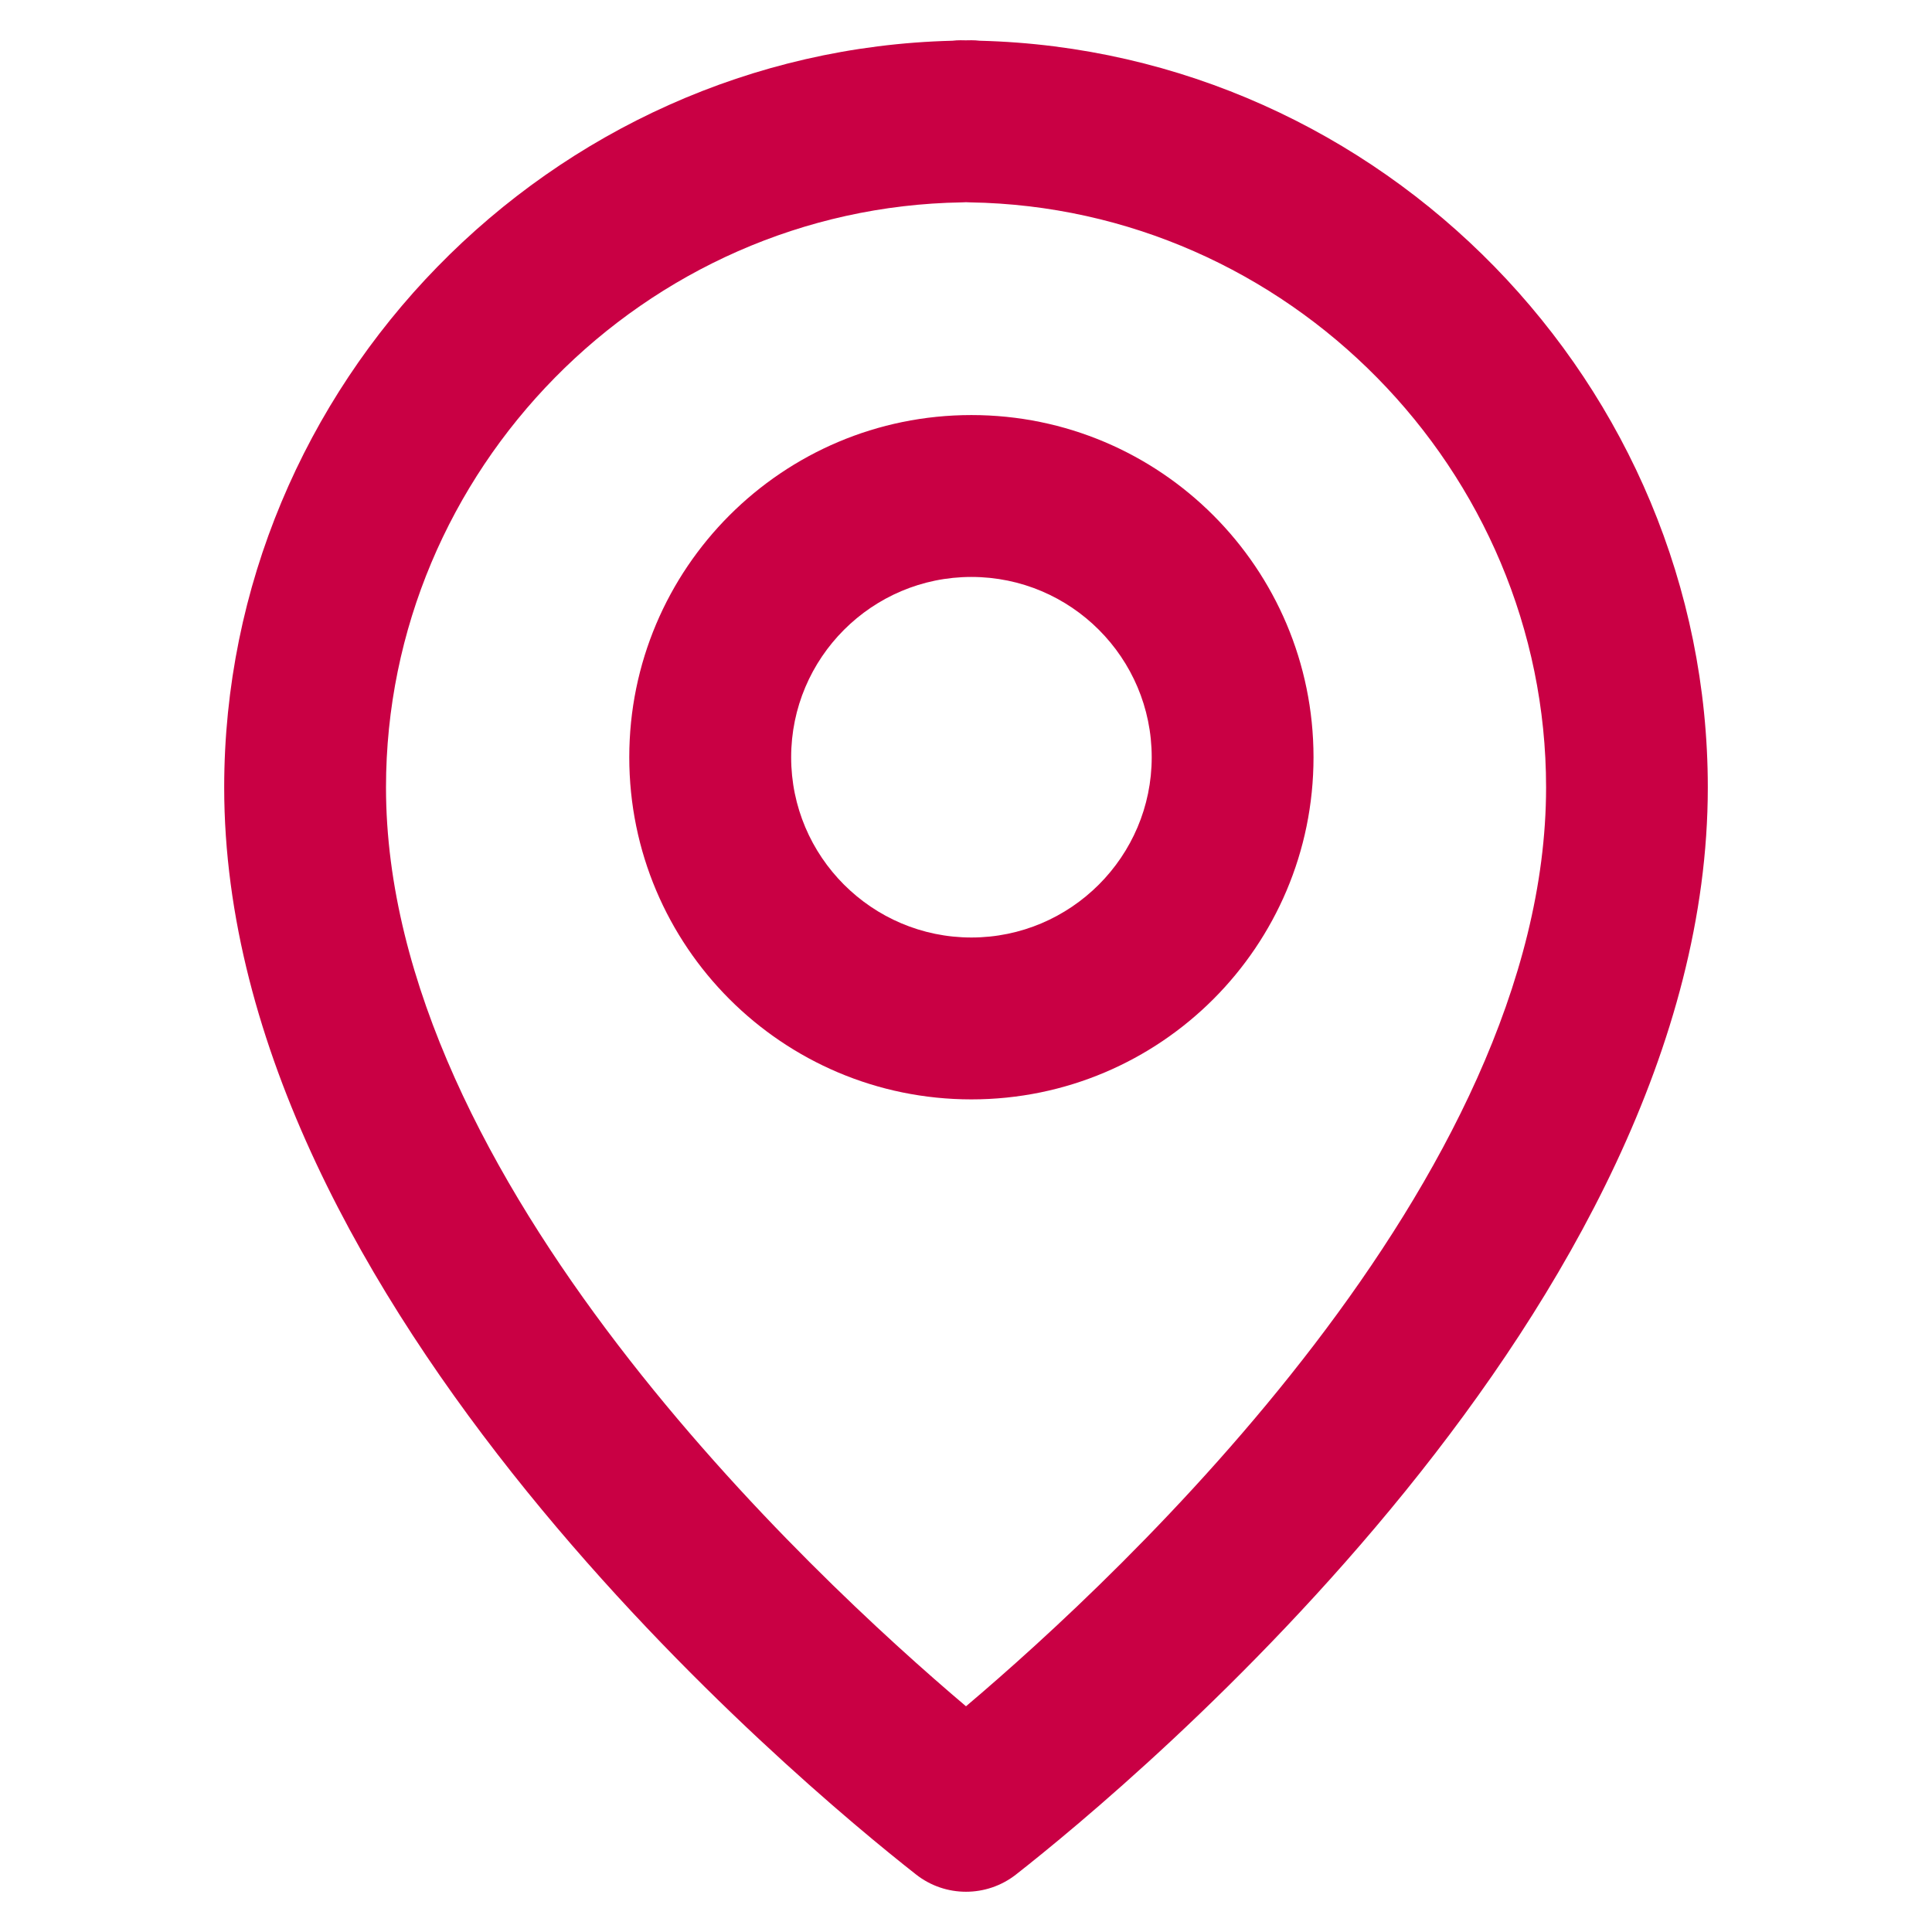 <?xml version="1.0" encoding="utf-8"?>
<!-- Generator: Adobe Illustrator 16.0.0, SVG Export Plug-In . SVG Version: 6.00 Build 0)  -->
<!DOCTYPE svg PUBLIC "-//W3C//DTD SVG 1.1//EN" "http://www.w3.org/Graphics/SVG/1.1/DTD/svg11.dtd">
<svg version="1.1" id="Capa_1" xmlns="http://www.w3.org/2000/svg" xmlns:xlink="http://www.w3.org/1999/xlink" x="0px" y="0px"
	 width="24px" height="24px" viewBox="0 0 24 24" enable-background="new 0 0 24 24" xml:space="preserve">
<g>
	<path fill="#C90044" d="M12.169,0.506C12.136,0.502,12.102,0.5,12.067,0.5l-0.07,0.001L11.933,0.5
		c-0.034,0-0.068,0.002-0.102,0.006C6.835,0.631,2.785,4.775,2.785,9.782c0,6.436,7.16,12.378,8.595,13.504
		C11.562,23.429,11.781,23.5,12,23.5c0.219,0,0.438-0.071,0.621-0.214c1.436-1.126,8.594-7.068,8.594-13.504
		C21.215,4.775,17.166,0.631,12.169,0.506z M12,21.196c-1.928-1.632-7.205-6.542-7.205-11.414c0-3.945,3.209-7.206,7.154-7.268
		c0.016,0,0.032-0.001,0.048-0.002H12c0,0,0.002,0,0.003,0c0.016,0.001,0.031,0.002,0.048,0.002
		c3.944,0.063,7.155,3.323,7.155,7.268C19.205,14.654,13.928,19.564,12,21.196z"/>
	<path fill="#C90044" d="M12.067,5.156c-2.347,0-4.25,1.904-4.25,4.251c0,2.346,1.902,4.25,4.25,4.25s4.25-1.903,4.25-4.25
		C16.316,7.059,14.414,5.156,12.067,5.156z M12.067,11.646c-1.234,0-2.239-1.004-2.239-2.239c0-1.235,1.004-2.24,2.239-2.24
		c1.236,0,2.24,1.004,2.24,2.24C14.307,10.641,13.301,11.646,12.067,11.646z"/>
</g>
</svg>
